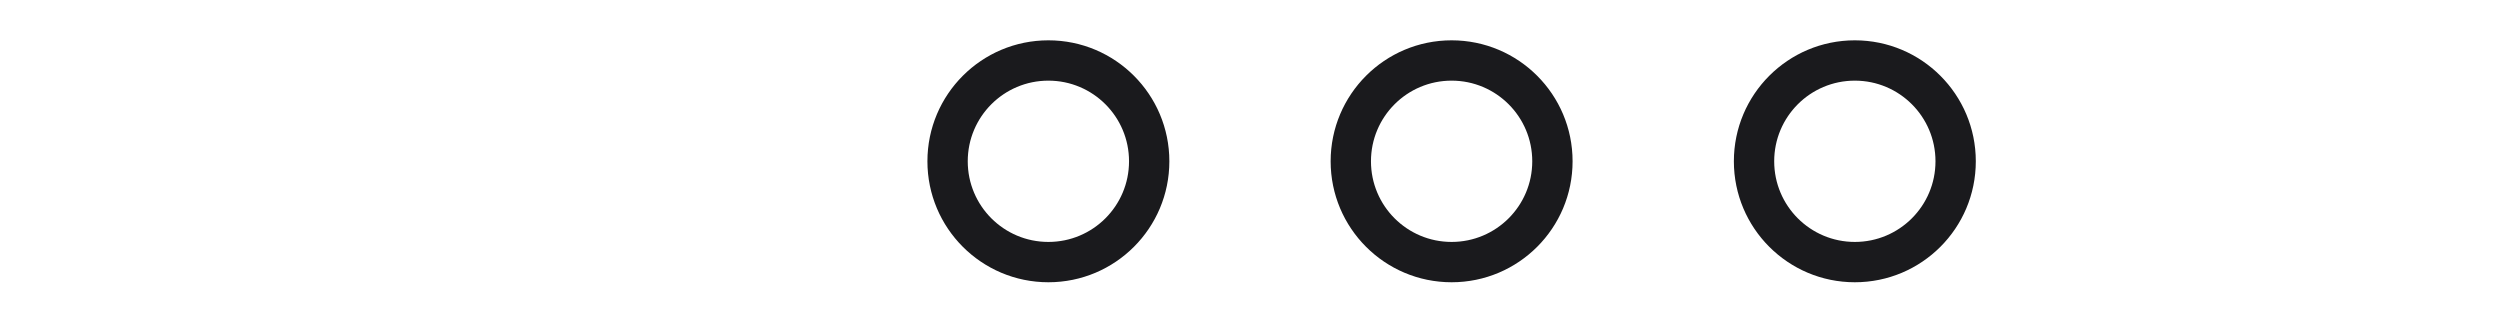 <?xml version="1.0" encoding="utf-8"?>
<svg xmlns="http://www.w3.org/2000/svg" fill="none" height="100%" overflow="visible" preserveAspectRatio="none" style="display: block;" viewBox="0 0 62 8" width="100%">
<g id="top">
<g id="Strings">
</g>
<g id="Strings_2">
</g>
<g id="Strings_3">
<path clip-rule="evenodd" d="M26 7C27.657 7 29 5.657 29 4C29 2.343 27.657 1 26 1C24.343 1 23 2.343 23 4C23 5.657 24.343 7 26 7ZM26 6C27.105 6 28 5.105 28 4C28 2.895 27.105 2 26 2C24.895 2 24 2.895 24 4C24 5.105 24.895 6 26 6Z" fill="#1A1A1D" fill-rule="evenodd" id="Subtract"/>
</g>
<g id="Strings_4">
<path clip-rule="evenodd" d="M36 7C37.657 7 39 5.657 39 4C39 2.343 37.657 1 36 1C34.343 1 33 2.343 33 4C33 5.657 34.343 7 36 7ZM36 6C37.105 6 38 5.105 38 4C38 2.895 37.105 2 36 2C34.895 2 34 2.895 34 4C34 5.105 34.895 6 36 6Z" fill="#1A1A1D" fill-rule="evenodd" id="Subtract_2"/>
</g>
<g id="Strings_5">
<path clip-rule="evenodd" d="M46 7C47.657 7 49 5.657 49 4C49 2.343 47.657 1 46 1C44.343 1 43 2.343 43 4C43 5.657 44.343 7 46 7ZM46 6C47.105 6 48 5.105 48 4C48 2.895 47.105 2 46 2C44.895 2 44 2.895 44 4C44 5.105 44.895 6 46 6Z" fill="#1A1A1D" fill-rule="evenodd" id="Subtract_3"/>
</g>
<g id="Strings_6">
</g>
</g>
</svg>
